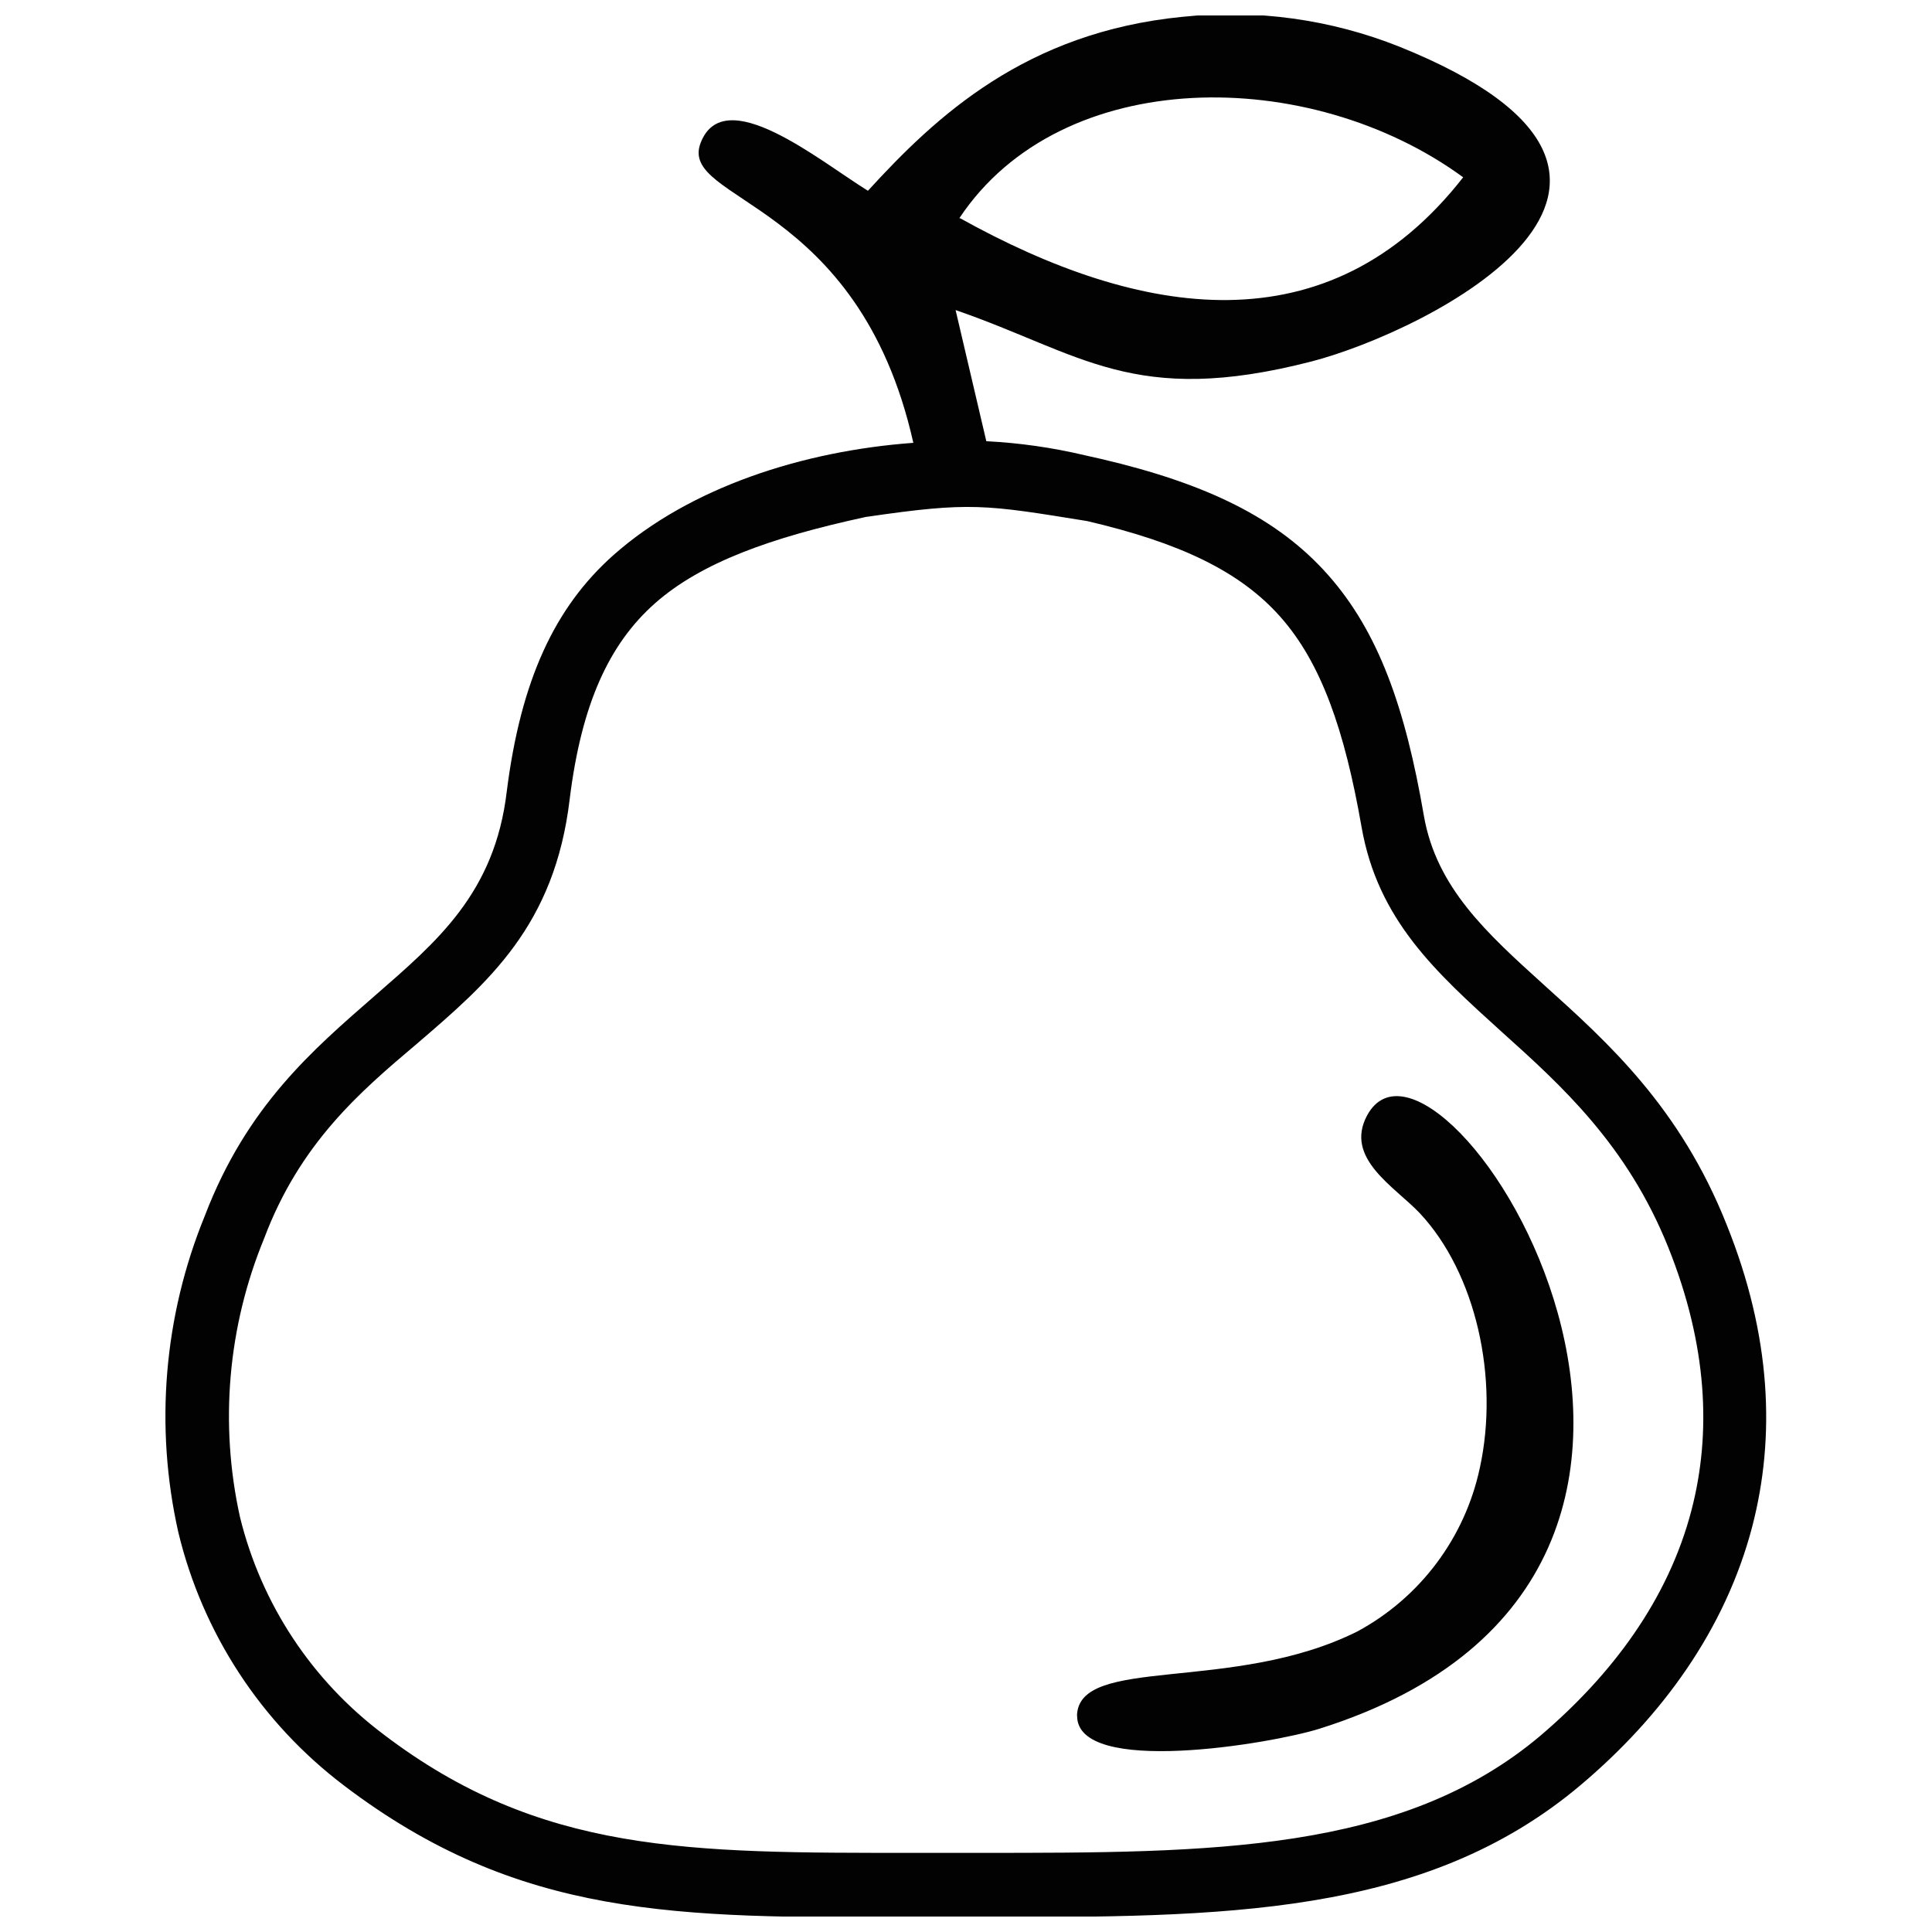 <?xml version="1.0" encoding="UTF-8"?>
<!-- Uploaded to: SVG Repo, www.svgrepo.com, Generator: SVG Repo Mixer Tools -->
<svg width="800px" height="800px" version="1.1" viewBox="144 144 512 512" xmlns="http://www.w3.org/2000/svg">
 <defs>
  <clipPath id="a">
   <path d="m187 148.09h426v503.81h-426z"/>
  </clipPath>
 </defs>
 <g clip-path="url(#a)">
  <path d="m429.45 598.61c-0.277 16.242 51.629 7.508 64.297 3.496 132.48-41.777 31.574-197.62 12.551-162.51-6.117 11.398 7.348 18.902 13.98 25.934 14.852 15.887 21.09 43.684 15.887 67.512h-0.004c-3.945 18.477-15.789 34.301-32.406 43.289-33.082 16.562-74.066 6.195-74.344 22.438zm-31.215-396.78c27.086-40.789 92.93-40.551 133.52-10.844-35.742 45.75-85.621 37.371-133.32 10.844zm-24.344 79.109c27.203-3.973 31.215-3.219 58.219 1.152 24.465 5.719 40.508 13.266 51.27 25.457s16.957 29.906 21.445 55.598c4.328 24.781 19.855 38.641 37.211 54.367 15.688 14.098 33.199 29.906 44.082 57.07 10.406 25.973 11.438 49.246 6.156 69.578-6.195 23.828-21.129 43.684-39.992 59.77-36.816 31.098-87.371 31.098-148.65 31.098h-17.555c-59.332 0-98.809 0.316-140.51-31.453l0.004-0.004c-18.918-14.207-32.332-34.527-37.965-57.504-5.473-24.699-3.242-50.48 6.394-73.867 9.492-25.219 25.375-38.84 40.387-51.512 19.062-16.359 36.617-31.371 40.59-64.93 3.098-25.098 10.406-41.105 22.637-51.906 12.23-10.801 30.777-17.395 55.203-22.715l0.914-0.199zm57.625-16.281 4.41 0.992c27.801 6.512 46.703 15.648 60.047 30.738 13.344 15.09 20.449 35.105 25.375 63.82 3.336 19.062 16.68 31.098 31.77 44.758 17.039 15.328 36.102 32.484 48.449 63.543 11.914 29.586 12.945 56.395 6.793 80.062-7.188 27.48-24.105 50.438-45.395 68.426-41.5 35.066-95.035 35.066-159.53 35.066h-17.352c-62.746 0.199-104.49 0.359-150.91-34.867h0.004c-21.969-16.637-37.488-40.367-43.926-67.156-6.293-28.008-3.84-57.27 7.031-83.836 11.16-29.191 28.75-44.086 45.074-58.34 16.324-14.258 31.77-27.086 34.949-54.168 3.731-29.473 12.707-48.773 28.316-62.633 20.254-17.91 50.078-27.562 79.426-29.707-14.535-64.773-62.312-63.781-56.395-79.426 6.195-16.324 31.492 4.648 44.359 12.629 18.148-19.855 41.859-42.016 83.398-46.109l0.004 0.004c19.527-2.066 39.266 0.66 57.504 7.941 87.887 35.426 7.227 75.457-23.352 83.398-47.18 12.152-61-2.144-94.32-13.621l8.141 34.75c8.805 0.449 17.555 1.699 26.133 3.731z" fill="#020202" fill-rule="evenodd"/>
 </g>
</svg>